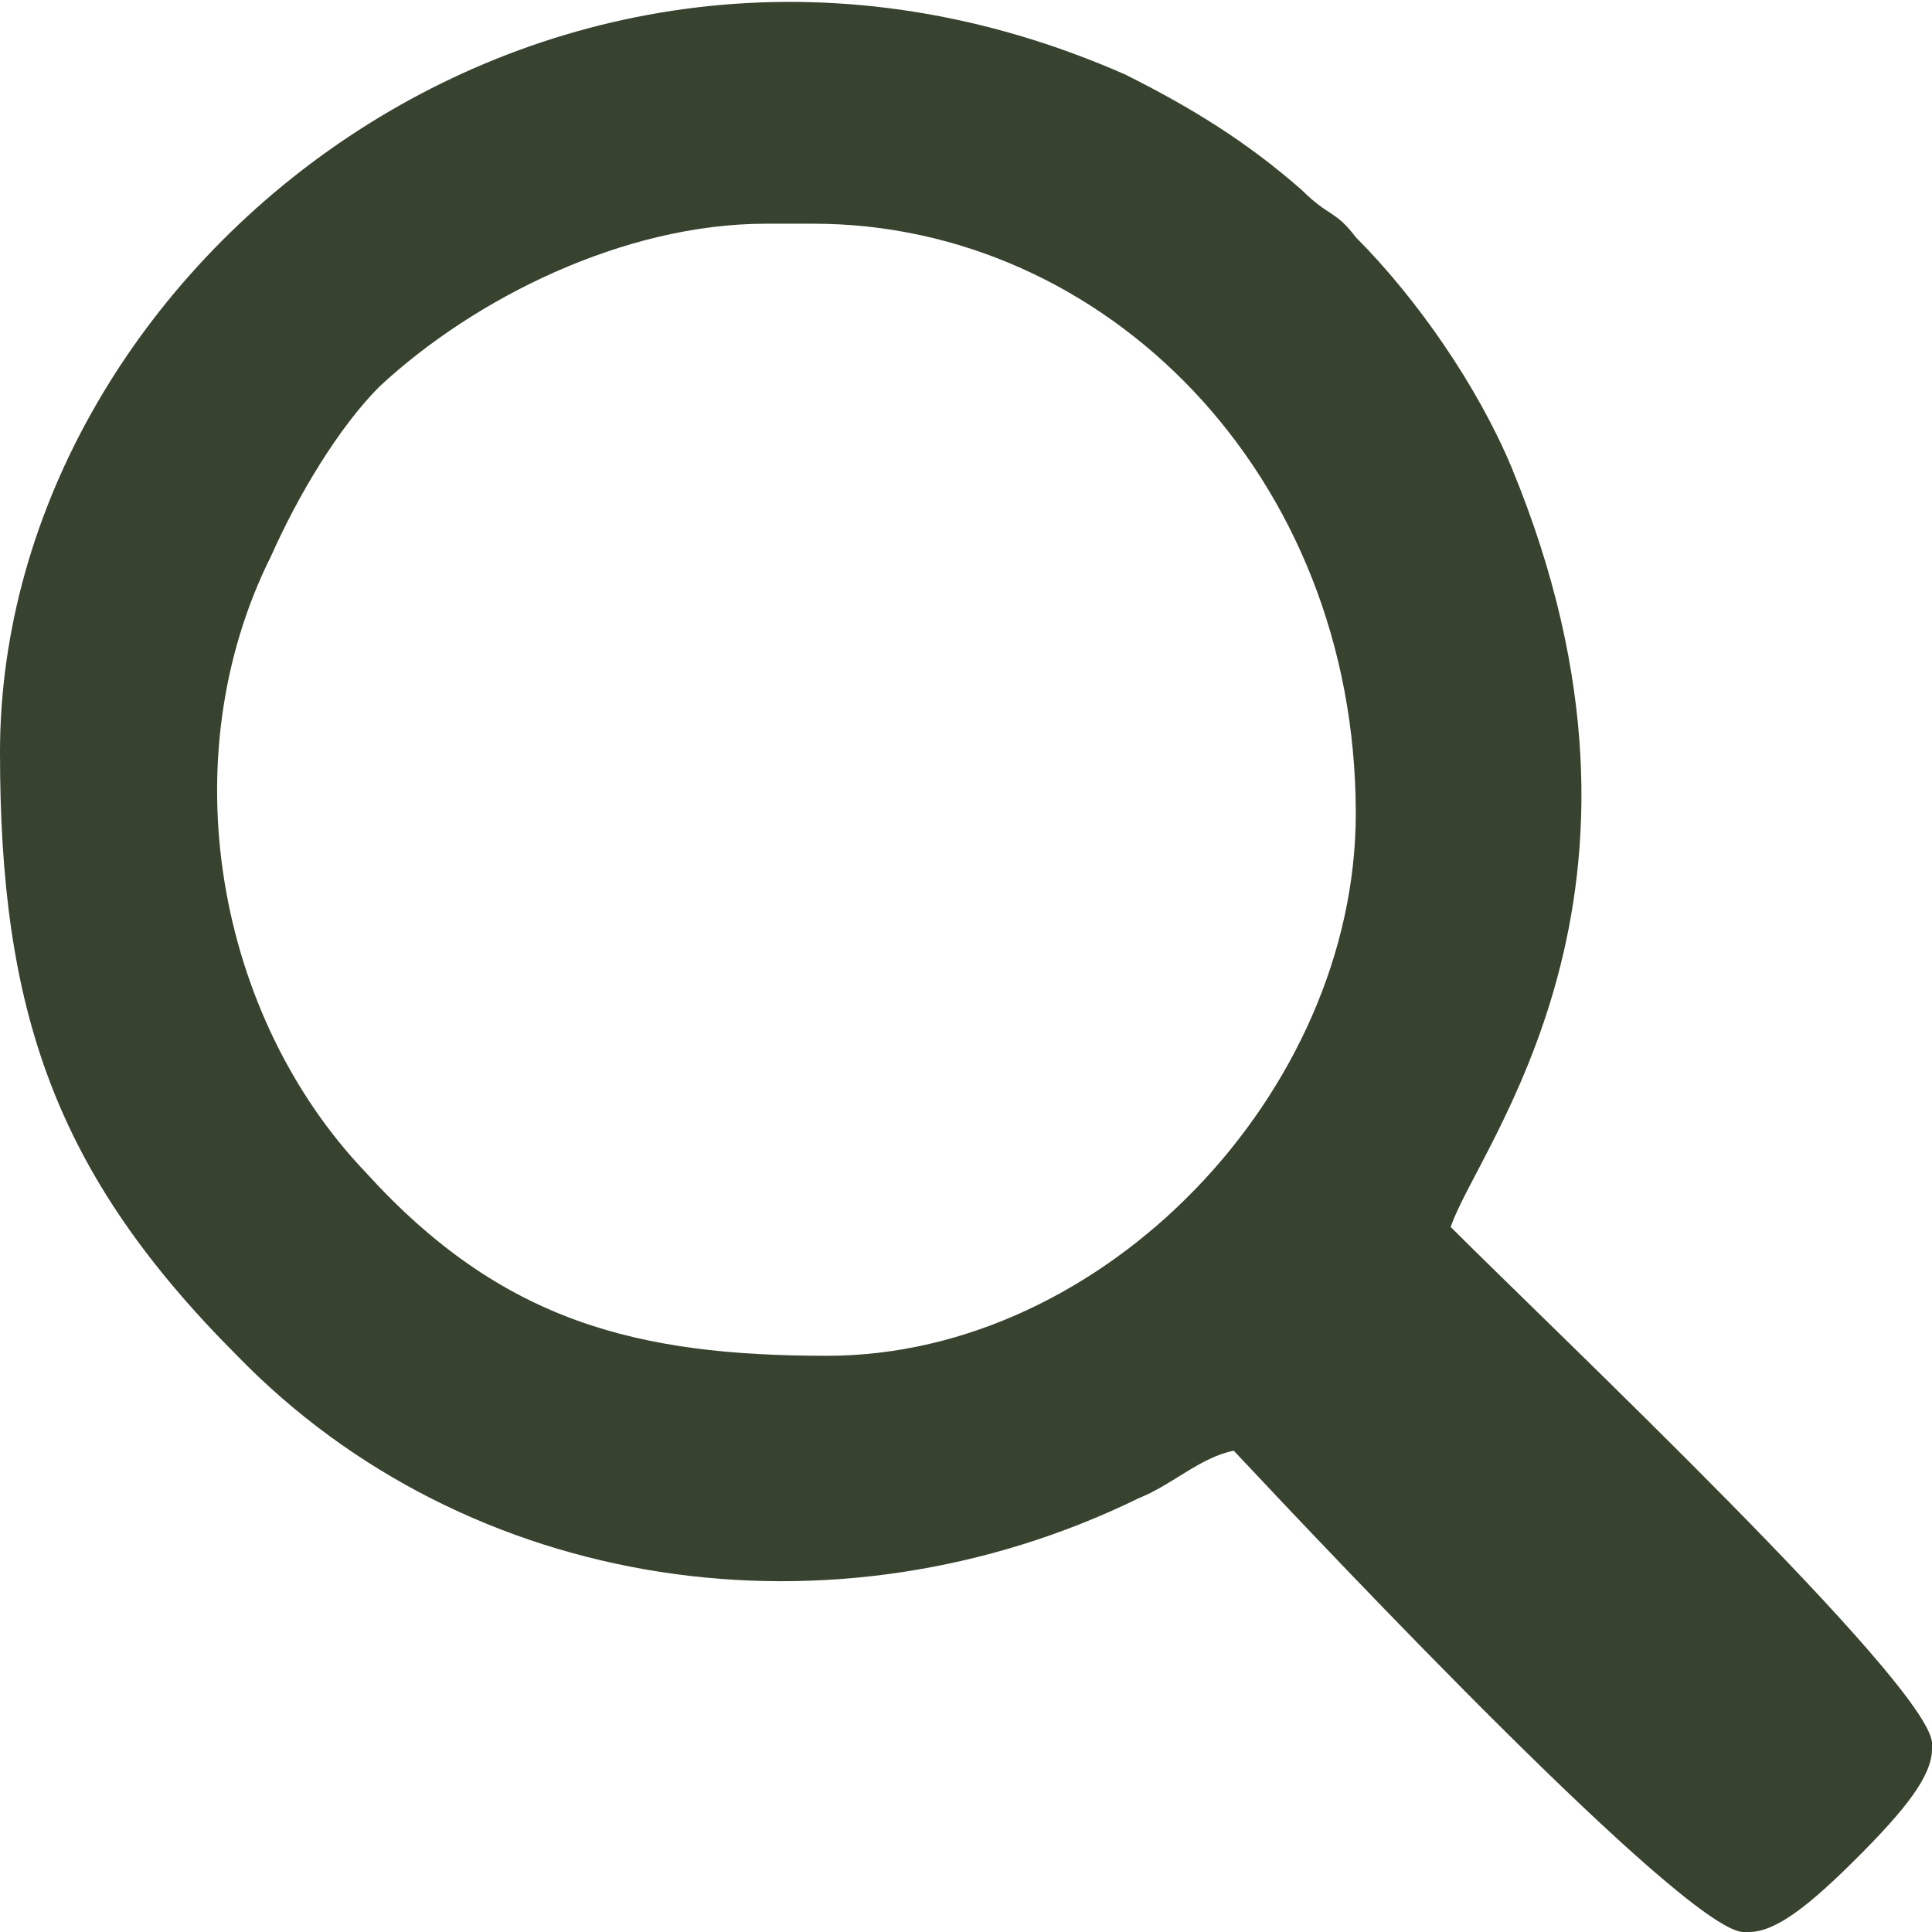 <?xml version="1.0" encoding="UTF-8"?>
<!DOCTYPE svg PUBLIC "-//W3C//DTD SVG 1.1//EN" "http://www.w3.org/Graphics/SVG/1.1/DTD/svg11.dtd">
<!-- Creator: CorelDRAW 2021 (64-Bit) -->
<svg xmlns="http://www.w3.org/2000/svg" xml:space="preserve" width="21px" height="21px" version="1.1" shape-rendering="geometricPrecision" text-rendering="geometricPrecision" image-rendering="optimizeQuality" fill-rule="evenodd" clip-rule="evenodd"
viewBox="0 0 2850 2850"
 xmlns:xlink="http://www.w3.org/1999/xlink"
 xmlns:xodm="http://www.corel.com/coreldraw/odm/2003">
 <g id="Layer_x0020_1">
  <path fill="#37422F" d="M1130 330l70 0c430,0 800,370 800,870 0,410 -370,800 -780,800 -280,0 -480,-50 -680,-270 -220,-230 -290,-610 -140,-910 40,-90 100,-190 160,-250 140,-130 360,-240 570,-240zm1720 2240l0 10c0,40 -40,90 -110,160 -70,70 -120,110 -160,110l-10 0c-90,-10 -600,-550 -750,-710 -50,10 -90,50 -140,70 -450,220 -990,140 -1330,-210 -270,-270 -350,-510 -350,-890 0,-720 820,-1370 1660,-1000 100,50 180,100 260,170 40,40 50,30 80,70 90,90 180,220 230,340 260,630 -50,1000 -90,1120 160,160 700,670 710,760z"/>
 </g>
</svg>
